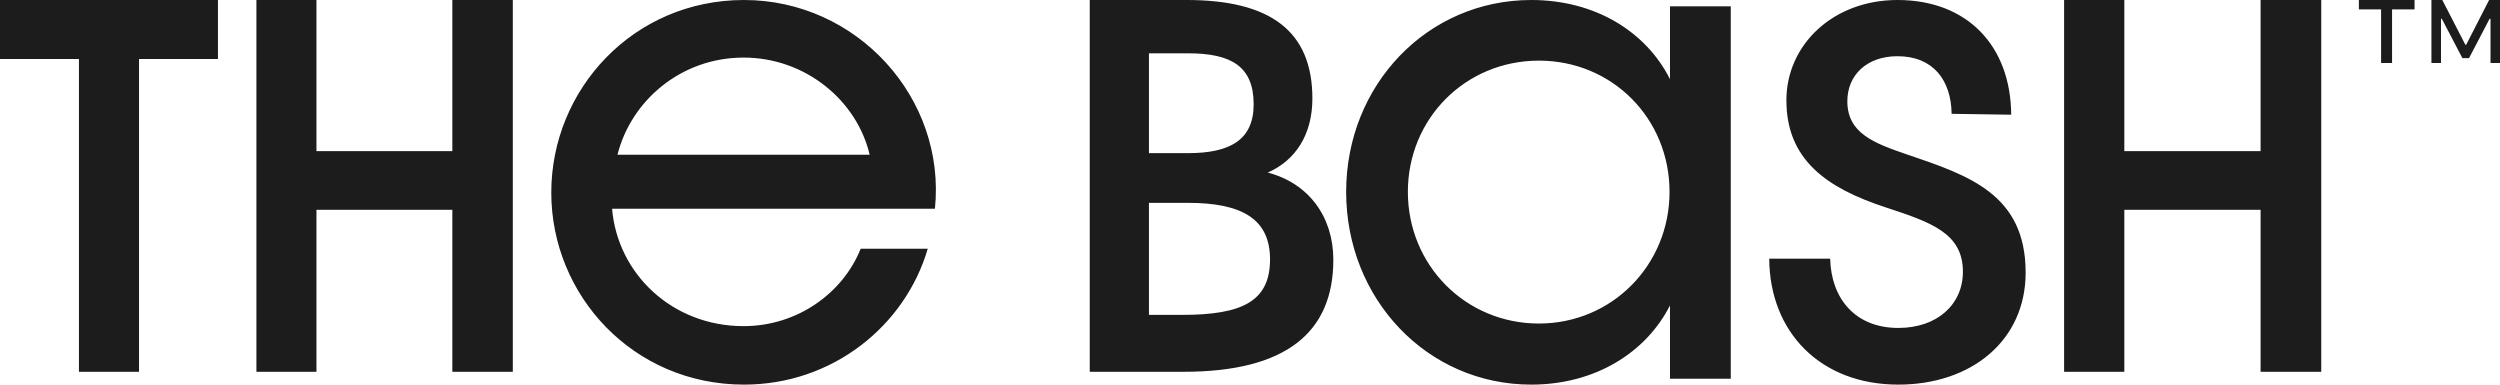 <?xml version="1.0" encoding="UTF-8"?>
<svg width="156px" height="24px" viewBox="0 0 156 24" version="1.1" xmlns="http://www.w3.org/2000/svg" xmlns:xlink="http://www.w3.org/1999/xlink">
    <!-- Generator: Sketch 63.1 (92452) - https://sketch.com -->
    <title>Combined Shape</title>
    <desc>Created with Sketch.</desc>
    <g id="Navigation_V0.2" stroke="none" stroke-width="1" fill="none" fill-rule="evenodd">
        <g id="Nav---Desktop_Logged-Out_Default-@2x" transform="translate(-32, -17)" fill="#1C1C1C">
            <path d="M78.426,17 C85.479,17 91.043,23.119 90.34,30.025 L70.194,30.025 C70.531,34.067 73.931,37.351 78.398,37.351 C81.77,37.351 84.608,35.274 85.704,32.523 L89.891,32.523 C88.486,37.324 83.962,41 78.426,41 C71.514,41 66.4,35.442 66.4,29.014 C66.4,22.586 71.514,17 78.426,17 Z M127.551,17 C131.541,17 134.717,18.976 136.207,21.941 L136.207,17.396 L140,17.396 L140,40.633 L136.207,40.633 L136.207,36.059 C134.717,38.996 131.541,41 127.551,41 C121.058,41 116,35.664 116,28.972 C116,22.308 121.058,17 127.551,17 Z M150.401,17 C154.766,17 157.47,19.862 157.499,24.158 L153.781,24.102 C153.752,21.996 152.625,20.508 150.401,20.508 C148.485,20.508 147.274,21.688 147.274,23.315 C147.274,25.308 148.907,25.926 151.048,26.655 C154.851,27.947 158.4,29.126 158.4,34.01 C158.4,38.248 155.02,41 150.456,41 C145.611,41 142.428,37.743 142.4,33.14 L146.203,33.14 C146.259,35.582 147.724,37.463 150.456,37.463 C152.879,37.463 154.485,36.003 154.485,33.954 C154.485,31.54 152.484,30.867 149.667,29.94 C145.977,28.733 143.471,26.964 143.471,23.26 C143.471,19.779 146.4,17 150.401,17 Z M45.6,17 L45.6,20.683 L40.675,20.683 L40.675,40.2 L36.926,40.2 L36.926,20.683 L32,20.683 L32,17 L45.6,17 Z M51.747,17 L51.747,26.432 L60.226,26.432 L60.226,17 L64,17 L64,40.2 L60.226,40.2 L60.226,30.093 L51.747,30.093 L51.747,40.2 L48,40.2 L48,17 L51.747,17 Z M106.051,17 C111.279,17 113.893,18.946 113.893,23.146 C113.893,25.401 112.842,27.008 111.109,27.768 C113.694,28.445 115.2,30.559 115.2,33.209 C115.2,37.747 112.245,40.2 105.853,40.2 L100,40.2 L100,17 L106.051,17 Z M164.558,17 L164.558,26.432 L173.061,26.432 L173.061,17 L176.846,17 L176.846,40.2 L173.061,40.2 L173.061,30.092 L164.558,30.092 L164.558,40.2 L160.8,40.2 L160.8,17 L164.558,17 Z M128.028,20.784 C123.448,20.784 119.851,24.398 119.851,28.972 C119.851,33.546 123.448,37.188 128.028,37.188 C132.582,37.188 136.179,33.546 136.179,28.972 C136.179,24.398 132.61,20.784 128.028,20.784 Z M106.137,29.658 L103.694,29.658 L103.694,36.648 L105.768,36.648 C109.518,36.648 111.25,35.802 111.25,33.181 C111.25,30.7 109.546,29.658 106.137,29.658 Z M78.398,20.593 C74.493,20.593 71.374,23.288 70.531,26.656 L86.266,26.656 C85.479,23.288 82.276,20.593 78.398,20.593 Z M106.137,20.327 L103.694,20.327 L103.694,26.556 L106.137,26.556 C108.779,26.556 110.228,25.711 110.228,23.512 C110.228,21.145 108.835,20.327 106.137,20.327 Z M184.4,17 L185.838,19.792 L185.89,19.792 L187.321,17 L188,17 L188,20.932 L187.408,20.932 L187.408,18.173 L187.351,18.173 L186.067,20.629 L185.654,20.629 L184.37,18.173 L184.318,18.173 L184.318,20.932 L183.721,20.932 L183.721,17 L184.4,17 Z M182.668,17 L182.668,17.588 L181.265,17.588 L181.265,20.932 L180.58,20.932 L180.58,17.588 L179.194,17.588 L179.194,17 L182.668,17 Z" id="Combined-Shape"></path>
        </g>
    </g>
</svg>